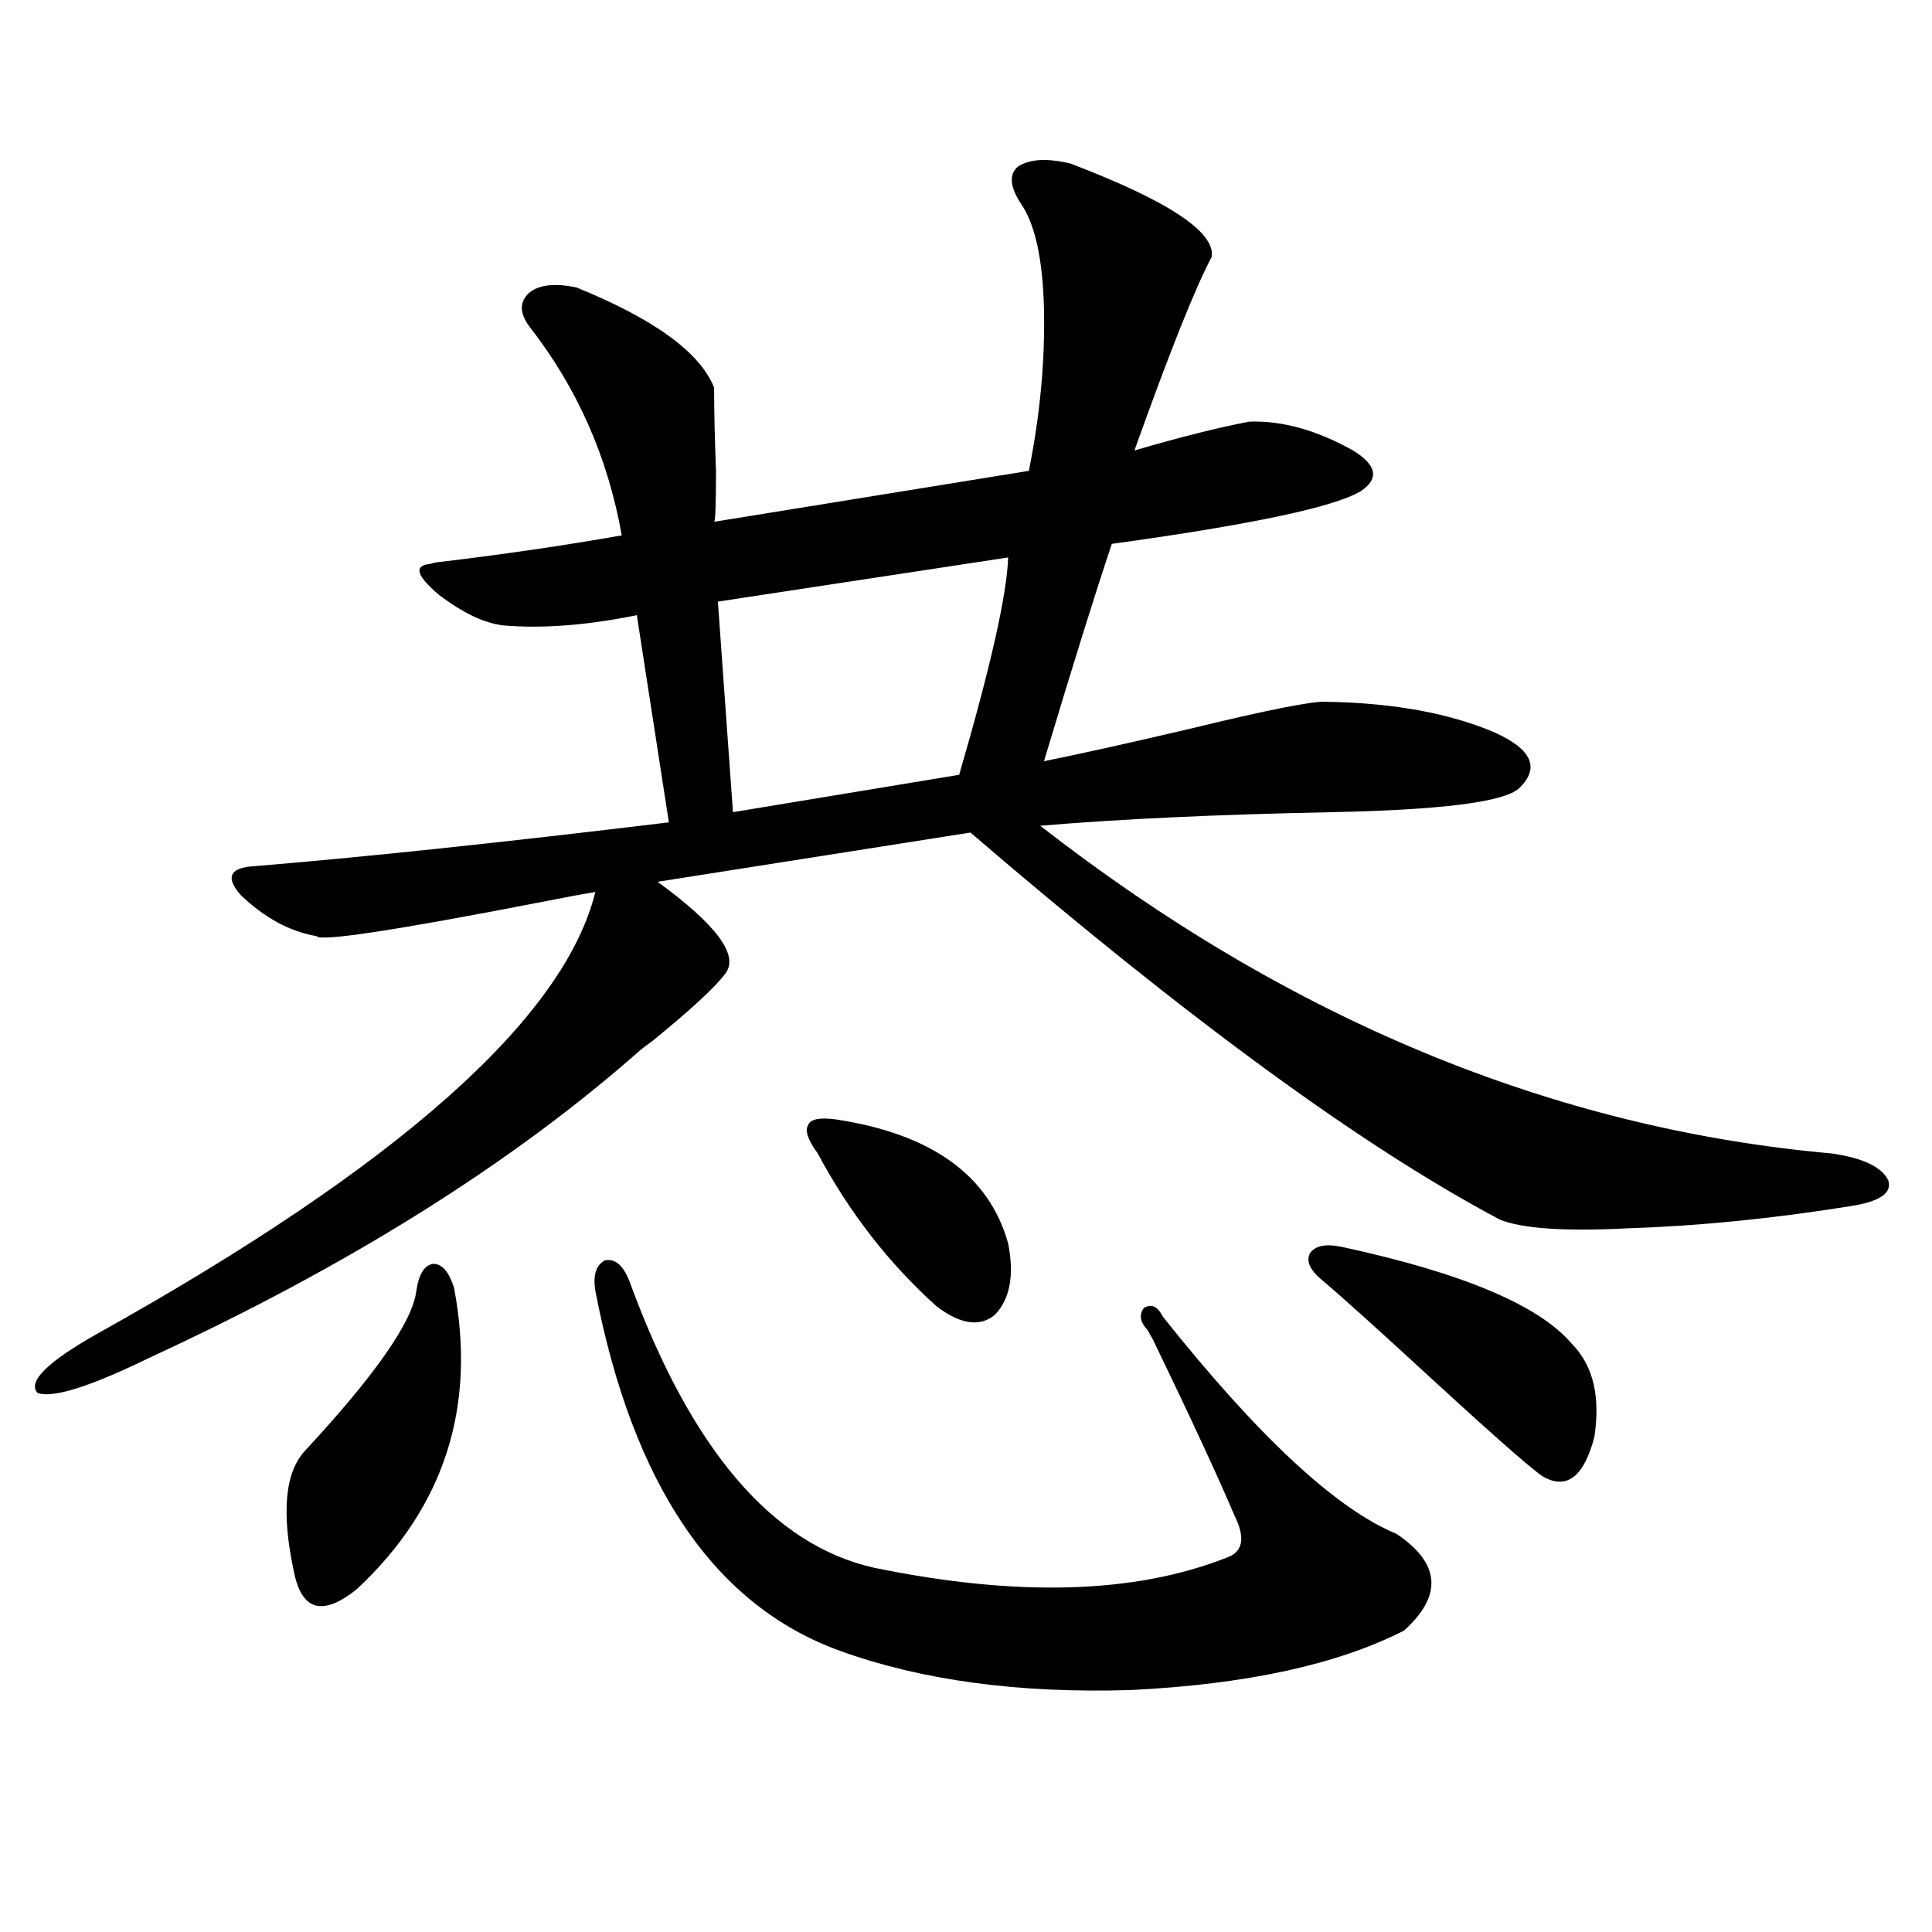 <?xml version="1.0" encoding="utf-8"?>
<!-- Generator: Adobe Illustrator 16.0.0, SVG Export Plug-In . SVG Version: 6.00 Build 0)  -->
<!DOCTYPE svg PUBLIC "-//W3C//DTD SVG 1.1//EN" "http://www.w3.org/Graphics/SVG/1.1/DTD/svg11.dtd">
<svg version="1.1" id="图层_1" xmlns="http://www.w3.org/2000/svg" xmlns:xlink="http://www.w3.org/1999/xlink" x="0px" y="0px"
	 width="1000px" height="1000px" viewBox="0 0 1000 1000" enable-background="new 0 0 1000 1000" xml:space="preserve">
<path d="M554.011,84.633c50.73,19.336,75.12,35.458,73.169,48.34c-8.46,15.82-21.798,49.219-39.999,100.195
	c24.055-7.031,43.901-12.003,59.511-14.941c16.905-0.577,34.786,4.395,53.657,14.941c12.348,7.622,13.658,14.653,3.902,21.094
	c-13.658,8.212-56.584,17.29-128.777,27.246c-8.46,25.2-20.167,62.704-35.121,112.5c20.152-4.093,45.197-9.668,75.12-16.699
	c40.975-9.956,64.709-14.64,71.218-14.063c34.466,0.591,63.413,5.864,86.827,15.82c19.512,8.789,23.734,18.457,12.683,29.004
	c-7.805,7.031-39.999,11.138-96.583,12.305c-59.19,1.181-109.601,3.516-151.216,7.031
	c128.777,100.195,265.359,156.747,409.746,169.629c16.25,2.349,26.006,7.031,29.268,14.063c1.951,6.454-4.558,10.849-19.512,13.184
	c-40.334,6.454-78.382,10.259-114.144,11.426c-33.17,1.758-55.608,0.302-67.315-4.395
	c-70.897-37.491-162.282-104.288-274.14-200.391L340.357,456.41c30.563,22.274,42.271,38.095,35.121,47.461
	c-5.213,7.031-17.896,18.759-38.048,35.156c-3.262,2.349-5.213,3.817-5.854,4.395c-66.34,58.599-150.896,111.621-253.652,159.082
	c-31.219,15.243-50.73,21.396-58.535,18.457c-5.213-5.851,5.198-16.108,31.219-30.762c155.438-86.71,241.29-162.886,257.555-228.516
	c-7.164,1.181-16.585,2.938-28.292,5.273c-75.455,14.653-114.144,20.517-116.095,17.578c-13.658-2.335-26.676-9.366-39.023-21.094
	c-7.805-8.789-6.188-13.761,4.878-14.941c57.225-4.683,129.418-12.305,216.58-22.852l-16.585-107.227
	c-26.021,5.273-49.114,7.031-69.267,5.273c-9.756-1.167-20.822-6.44-33.17-15.82c-11.066-9.366-13.018-14.64-5.854-15.82
	c0.641,0,1.951-0.288,3.902-0.879c34.466-4.093,66.66-8.789,96.583-14.063c-7.164-40.43-23.094-76.465-47.804-108.105
	c-5.213-7.031-5.213-12.882,0-17.578c5.198-4.093,13.323-4.972,24.39-2.637c40.319,16.411,64.054,33.7,71.218,51.855
	c0,11.728,0.32,26.079,0.976,43.066c0,17.578-0.335,26.367-0.976,26.367l162.923-26.367c5.854-29.292,8.445-57.417,7.805-84.375
	c-0.655-25.187-4.558-43.066-11.707-53.613c-5.854-8.789-6.509-15.229-1.951-19.336C532.548,82.298,541.648,81.708,554.011,84.633z
	 M234.994,666.469c11.707,61.523-4.878,113.379-49.755,155.566c-9.115,7.608-16.585,10.547-22.438,8.789
	c-5.213-1.758-8.78-7.622-10.731-17.578c-6.509-30.46-4.558-51.265,5.854-62.402c36.417-39.249,55.608-66.797,57.56-82.617
	c1.296-8.789,4.223-13.472,8.78-14.063C228.806,654.164,232.388,658.271,234.994,666.469z M325.724,662.953
	c31.859,87.313,74.145,136.821,126.826,148.535c74.145,15.229,134.951,13.472,182.435-5.273c8.445-2.925,9.756-10.245,3.902-21.973
	c-8.46-19.913-22.438-50.098-41.95-90.527c-1.311-2.335-2.286-4.093-2.927-5.273c-3.902-4.093-4.558-7.91-1.951-11.426
	c3.902-2.335,7.149-0.879,9.756,4.395c49.42,62.114,89.754,99.618,120.973,112.5c22.759,15.243,24.055,31.929,3.902,50.098
	c-34.48,17.578-81.629,27.823-141.46,30.762c-57.895,1.758-107.97-4.985-150.24-20.215
	c-65.044-23.442-107.314-85.542-126.826-186.328c-1.311-8.198,0.32-13.472,4.878-15.82
	C318.239,651.239,322.462,654.755,325.724,662.953z M521.816,288.539l-150.24,22.852l7.805,108.984l117.07-19.336
	C512.701,345.38,521.161,307.875,521.816,288.539z M433.038,579.457c49.42,7.622,79.022,29.004,88.778,64.16
	c3.247,16.411,0.976,28.716-6.829,36.914c-7.805,6.454-17.896,4.985-30.243-4.395c-24.725-22.261-45.212-48.628-61.462-79.102
	c-5.213-7.031-6.829-12.003-4.878-14.941C419.7,579.169,424.578,578.29,433.038,579.457z M694.495,645.375
	c62.438,13.485,102.102,30.185,119.021,50.098c11.052,11.138,14.954,27.246,11.707,48.34c-5.213,19.927-13.658,26.958-25.365,21.094
	c-3.262-1.167-22.438-17.866-57.56-50.098c-28.627-26.367-47.804-43.644-57.56-51.855c-6.509-5.273-8.78-9.956-6.829-14.063
	C680.502,644.798,686.035,643.617,694.495,645.375z"/>
</svg>

